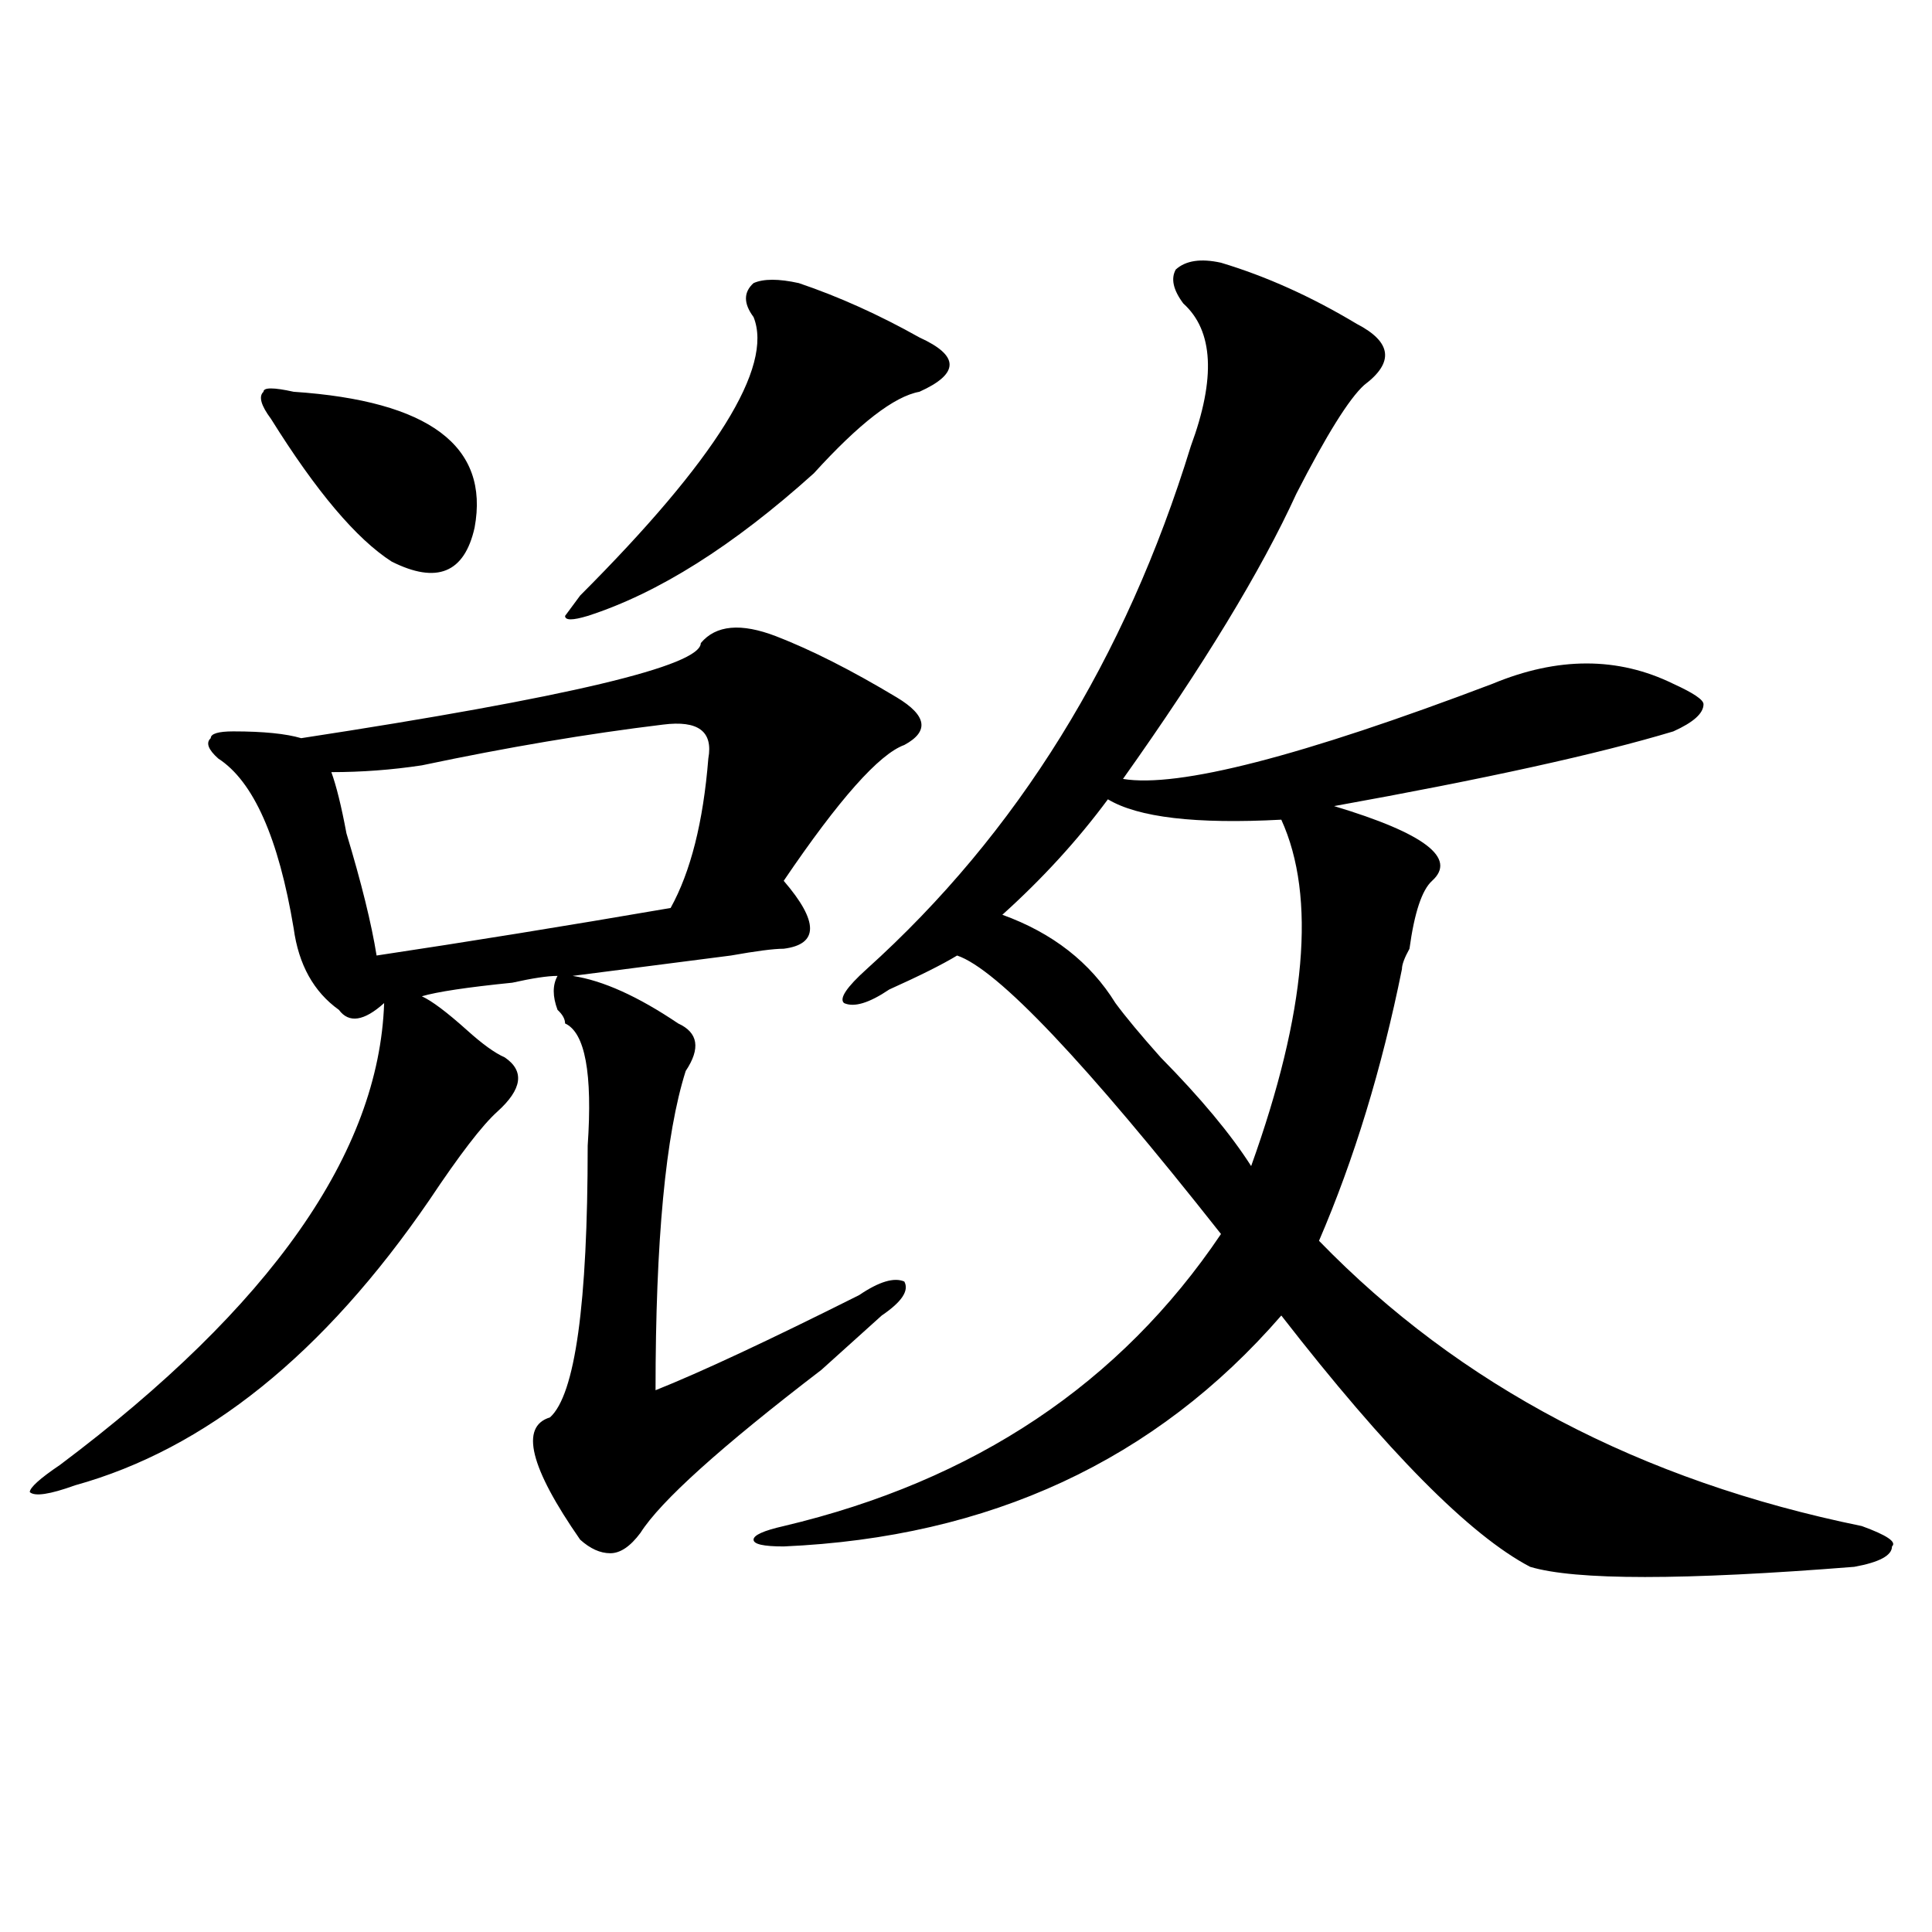 <?xml version="1.0" encoding="utf-8"?>
<!-- Generator: Adobe Illustrator 16.0.0, SVG Export Plug-In . SVG Version: 6.00 Build 0)  -->
<!DOCTYPE svg PUBLIC "-//W3C//DTD SVG 1.1//EN" "http://www.w3.org/Graphics/SVG/1.1/DTD/svg11.dtd">
<svg version="1.1" id="图层_1" xmlns="http://www.w3.org/2000/svg" xmlns:xlink="http://www.w3.org/1999/xlink" x="0px" y="0px"
	 width="1000px" height="1000px" viewBox="0 0 1000 1000" enable-background="new 0 0 1000 1000" xml:space="preserve">
<path d="M401.746,329.344c18.17,7.031,39.023,17.578,62.438,31.641c15.609,9.394,16.89,17.578,3.902,24.609
	c-13.049,4.725-33.841,28.125-62.438,70.313c18.17,21.094,18.17,32.85,0,35.156c-5.244,0-14.329,1.209-27.316,3.516
	c-36.463,4.725-63.779,8.24-81.949,10.547c15.609,2.362,33.779,10.547,54.633,24.609c10.365,4.725,11.707,12.909,3.902,24.609
	c-10.427,32.85-15.609,87.891-15.609,165.234c23.414-9.338,58.535-25.763,105.363-49.219c10.365-7.031,18.17-9.338,23.414-7.031
	c2.561,4.725-1.342,10.547-11.707,17.578c-7.805,7.031-18.231,16.425-31.219,28.125c-52.072,39.881-83.291,68.006-93.656,84.375
	c-5.244,7.031-10.427,10.547-15.609,10.547c-5.244,0-10.427-2.362-15.609-7.031c-26.036-37.463-31.219-58.557-15.609-63.281
	c12.987-11.7,19.512-58.557,19.512-140.625c2.561-37.463-1.342-58.557-11.707-63.281c0-2.307-1.342-4.669-3.902-7.031
	c-2.622-7.031-2.622-12.854,0-17.578c-5.244,0-13.049,1.209-23.414,3.516c-23.414,2.362-39.023,4.725-46.828,7.031
	c5.183,2.362,12.987,8.24,23.414,17.578c7.805,7.031,14.268,11.756,19.512,14.063c10.365,7.031,9.085,16.425-3.902,28.125
	c-7.805,7.031-19.512,22.303-35.121,45.703c-54.633,79.706-115.79,128.925-183.41,147.656c-13.049,4.725-20.854,5.878-23.414,3.516
	c0-2.307,5.183-7.031,15.609-14.063c109.266-82.013,165.179-161.719,167.801-239.063c-10.427,9.394-18.231,10.547-23.414,3.516
	c-13.049-9.338-20.854-23.4-23.414-42.188c-7.805-46.856-20.854-76.135-39.023-87.891c-5.244-4.669-6.524-8.185-3.902-10.547
	c0-2.307,3.902-3.516,11.707-3.516c15.609,0,27.316,1.209,35.121,3.516c137.862-21.094,206.824-37.463,206.824-49.219
	C370.527,323.521,383.515,322.313,401.746,329.344z M151.996,202.781c70.242,4.725,101.461,28.125,93.656,70.313
	c-5.244,23.456-19.512,29.334-42.926,17.578c-18.231-11.7-39.023-36.31-62.438-73.828c-5.244-7.031-6.524-11.7-3.902-14.063
	C136.387,200.475,141.569,200.475,151.996,202.781z M343.211,375.047c-39.023,4.725-80.669,11.756-124.875,21.094
	c-15.609,2.362-31.219,3.516-46.828,3.516c2.561,7.031,5.183,17.578,7.805,31.641c7.805,25.818,12.987,46.912,15.609,63.281
	c46.828-7.031,97.559-15.216,152.191-24.609c10.365-18.731,16.89-44.494,19.512-77.344
	C369.186,378.563,361.381,372.74,343.211,375.047z M413.453,146.531c20.792,7.031,41.584,16.425,62.438,28.125
	c10.365,4.725,15.609,9.394,15.609,14.063c0,4.725-5.244,9.394-15.609,14.063c-13.049,2.362-31.219,16.425-54.633,42.188
	c-41.646,37.519-80.669,62.128-117.07,73.828c-7.805,2.362-11.707,2.362-11.707,0l7.805-10.547
	c70.242-70.313,100.119-118.322,89.754-144.141c-5.244-7.031-5.244-12.854,0-17.578
	C395.222,144.225,403.026,144.225,413.453,146.531z M631.984,135.984c23.414,7.031,46.828,17.578,70.242,31.641
	c18.17,9.394,19.512,19.94,3.902,31.641c-7.805,7.031-19.512,25.818-35.121,56.25c-18.231,39.881-48.17,89.1-89.754,147.656
	c28.597,4.725,92.314-11.7,191.215-49.219c33.779-14.063,64.998-14.063,93.656,0c10.365,4.725,15.609,8.24,15.609,10.547
	c0,4.725-5.244,9.394-15.609,14.063c-39.023,11.756-97.559,24.609-175.605,38.672c46.828,14.063,63.718,26.972,50.73,38.672
	c-5.244,4.725-9.146,16.425-11.707,35.156c-2.622,4.725-3.902,8.24-3.902,10.547c-10.427,51.581-24.756,98.438-42.926,140.625
	c72.803,75.037,166.459,124.256,280.969,147.656c12.987,4.725,18.17,8.24,15.609,10.547c0,4.669-6.524,8.185-19.512,10.547
	c-88.474,7.031-144.387,7.031-167.801,0c-31.219-16.369-74.145-59.766-128.777-130.078
	c-65.06,75.037-150.911,114.862-257.555,119.531c-10.427,0-15.609-1.153-15.609-3.516c0-2.307,5.183-4.669,15.609-7.031
	c98.839-23.4,174.264-73.828,226.336-151.172c-70.242-89.044-115.79-137.109-136.582-144.141
	c-7.805,4.725-19.512,10.547-35.121,17.578c-10.427,7.031-18.231,9.394-23.414,7.031c-2.622-2.307,1.28-8.185,11.707-17.578
	c78.047-70.313,133.96-160.51,167.801-270.703c12.987-35.156,11.707-59.766-3.902-73.828c-5.244-7.031-6.524-12.854-3.902-17.578
	C613.753,134.831,621.558,133.678,631.984,135.984z M573.449,413.719c-15.609,21.094-33.841,41.034-54.633,59.766
	c25.975,9.394,45.486,24.609,58.535,45.703c5.183,7.031,12.987,16.425,23.414,28.125c20.792,21.094,36.401,39.881,46.828,56.25
	c28.597-79.65,33.779-139.416,15.609-179.297C618.936,426.628,589.059,423.112,573.449,413.719z"/>
</svg>
